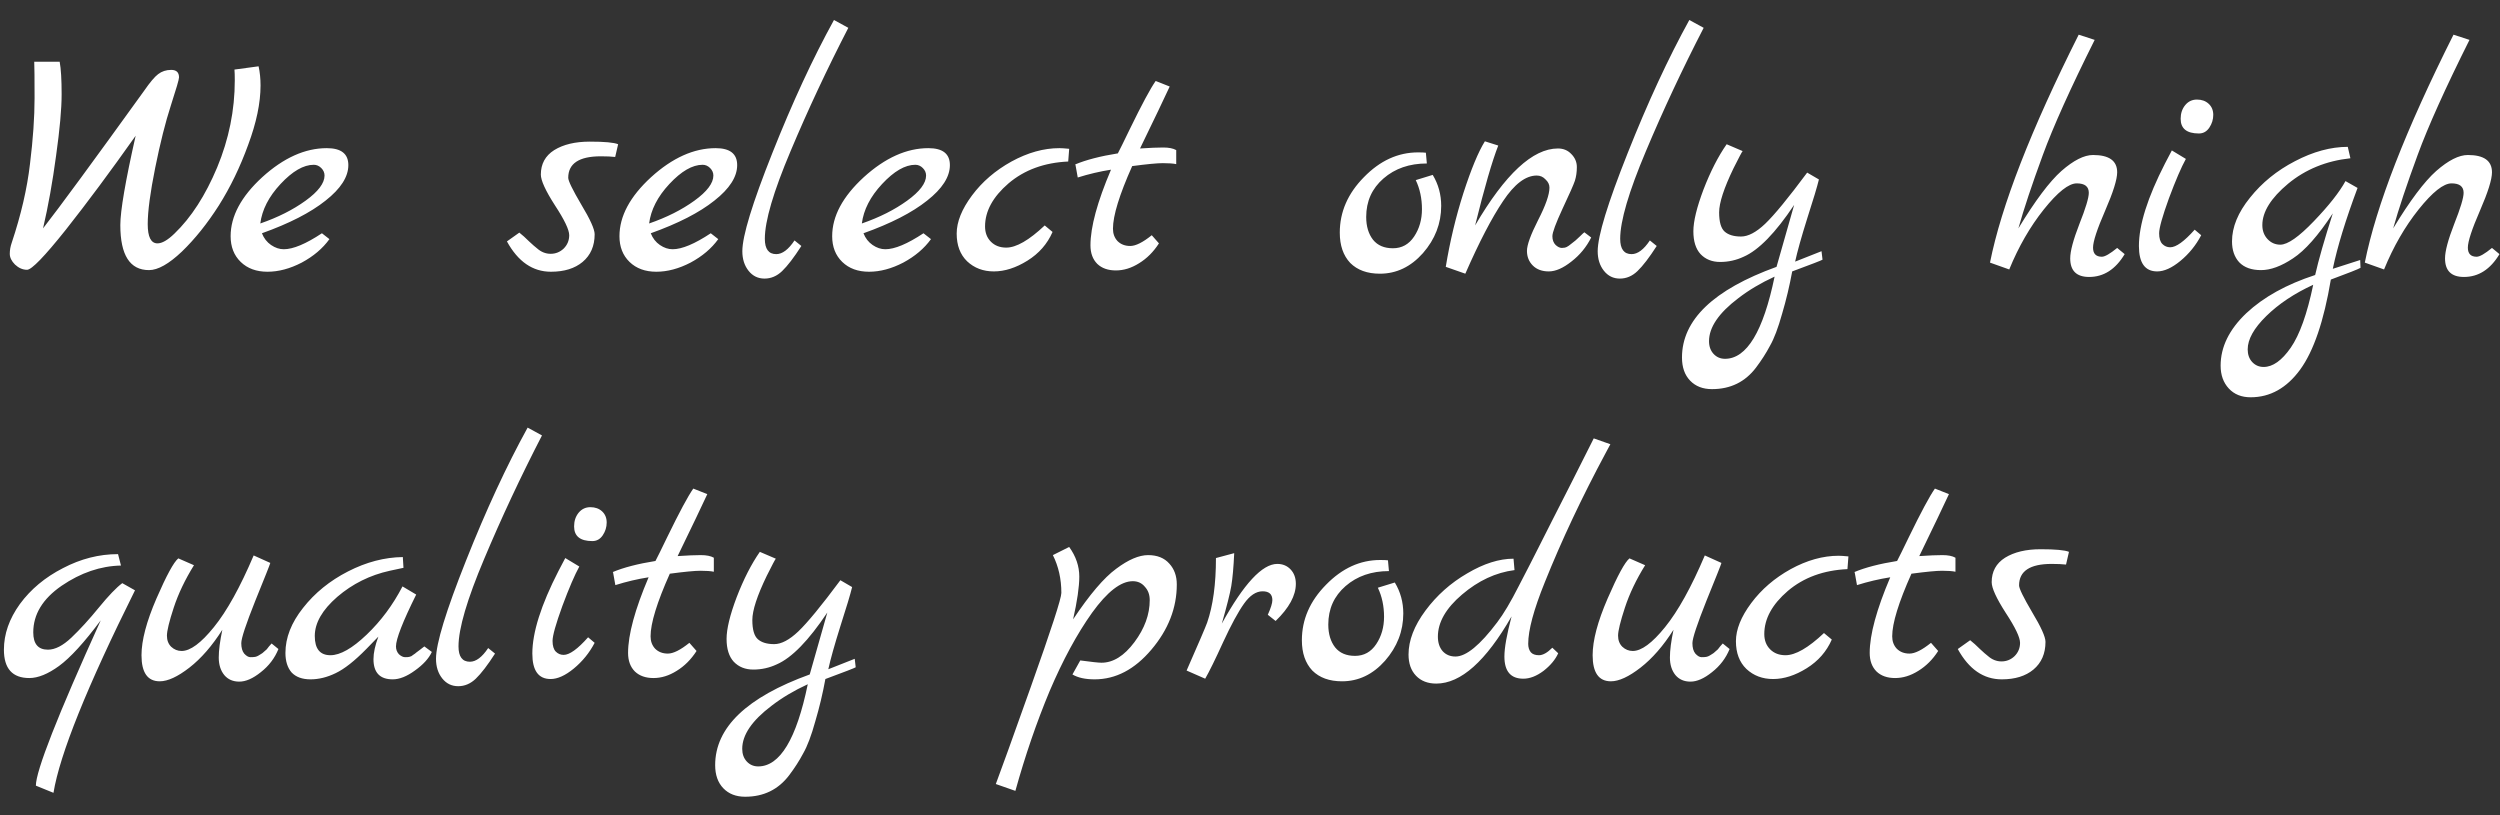 <?xml version="1.0" encoding="UTF-8"?> <svg xmlns="http://www.w3.org/2000/svg" width="92" height="30" viewBox="0 0 92 30" fill="none"><rect x="0" y="0" width="92" height="30" fill="#333333" stroke="none"/> <path d="M8.628 2.56L9.516 2.44C9.564 2.656 9.588 2.892 9.588 3.148C9.588 3.788 9.436 4.516 9.132 5.332C8.836 6.148 8.476 6.892 8.052 7.564C7.628 8.228 7.176 8.792 6.696 9.256C6.216 9.712 5.812 9.94 5.484 9.94C4.78 9.94 4.428 9.388 4.428 8.284C4.428 7.756 4.616 6.66 4.992 4.996C4.064 6.308 3.208 7.46 2.424 8.452C1.64 9.436 1.164 9.928 0.996 9.928C0.836 9.928 0.688 9.864 0.552 9.736C0.424 9.608 0.36 9.476 0.36 9.34C0.36 9.204 0.384 9.068 0.432 8.932C0.776 7.9 1 6.932 1.104 6.028C1.216 5.124 1.272 4.316 1.272 3.604C1.272 2.884 1.268 2.44 1.26 2.272H2.196C2.244 2.528 2.268 2.928 2.268 3.472C2.268 4.008 2.2 4.76 2.064 5.728C1.936 6.688 1.776 7.58 1.584 8.404C2.184 7.636 3.424 5.948 5.304 3.34C5.52 3.028 5.692 2.824 5.82 2.728C5.956 2.624 6.116 2.572 6.3 2.572C6.492 2.572 6.588 2.664 6.588 2.848C6.588 2.92 6.488 3.264 6.288 3.88C6.088 4.496 5.896 5.26 5.712 6.172C5.528 7.084 5.436 7.776 5.436 8.248C5.436 8.72 5.556 8.956 5.796 8.956C5.964 8.956 6.172 8.836 6.42 8.596C7.036 8.004 7.56 7.192 7.992 6.16C8.424 5.12 8.64 4.052 8.64 2.956C8.64 2.78 8.636 2.648 8.628 2.56ZM11.847 8.584L12.123 8.8C11.875 9.144 11.535 9.432 11.103 9.664C10.671 9.888 10.251 10 9.843 10C9.435 10 9.107 9.88 8.859 9.64C8.611 9.4 8.487 9.084 8.487 8.692C8.487 7.956 8.875 7.232 9.651 6.52C10.435 5.808 11.227 5.452 12.027 5.452C12.555 5.452 12.819 5.66 12.819 6.076C12.819 6.508 12.539 6.944 11.979 7.384C11.427 7.824 10.647 8.224 9.639 8.584C9.711 8.768 9.823 8.912 9.975 9.016C10.127 9.12 10.283 9.172 10.443 9.172C10.787 9.172 11.255 8.976 11.847 8.584ZM9.579 8.224C10.227 8 10.783 7.72 11.247 7.384C11.711 7.048 11.943 6.74 11.943 6.46C11.943 6.356 11.903 6.264 11.823 6.184C11.743 6.104 11.651 6.064 11.547 6.064C11.171 6.064 10.763 6.3 10.323 6.772C9.891 7.236 9.643 7.72 9.579 8.224ZM22.747 5.308L22.639 5.776C22.503 5.76 22.327 5.752 22.111 5.752C21.311 5.752 20.911 6.016 20.911 6.544C20.911 6.656 21.071 6.984 21.391 7.528C21.719 8.072 21.883 8.436 21.883 8.62C21.883 9.052 21.735 9.392 21.439 9.64C21.151 9.88 20.763 10 20.275 10C19.603 10 19.063 9.628 18.655 8.884L19.111 8.56C19.223 8.648 19.343 8.756 19.471 8.884C19.599 9.004 19.695 9.088 19.759 9.136C19.911 9.272 20.079 9.34 20.263 9.34C20.447 9.34 20.607 9.276 20.743 9.148C20.879 9.012 20.947 8.848 20.947 8.656C20.947 8.456 20.771 8.088 20.419 7.552C20.075 7.016 19.903 6.64 19.903 6.424C19.903 6.032 20.067 5.732 20.395 5.524C20.731 5.316 21.167 5.212 21.703 5.212C22.247 5.212 22.595 5.244 22.747 5.308ZM26.156 8.584L26.432 8.8C26.184 9.144 25.844 9.432 25.412 9.664C24.98 9.888 24.56 10 24.152 10C23.744 10 23.416 9.88 23.168 9.64C22.92 9.4 22.796 9.084 22.796 8.692C22.796 7.956 23.184 7.232 23.96 6.52C24.744 5.808 25.536 5.452 26.336 5.452C26.864 5.452 27.128 5.66 27.128 6.076C27.128 6.508 26.848 6.944 26.288 7.384C25.736 7.824 24.956 8.224 23.948 8.584C24.02 8.768 24.132 8.912 24.284 9.016C24.436 9.12 24.592 9.172 24.752 9.172C25.096 9.172 25.564 8.976 26.156 8.584ZM23.888 8.224C24.536 8 25.092 7.72 25.556 7.384C26.02 7.048 26.252 6.74 26.252 6.46C26.252 6.356 26.212 6.264 26.132 6.184C26.052 6.104 25.96 6.064 25.856 6.064C25.48 6.064 25.072 6.3 24.632 6.772C24.2 7.236 23.952 7.72 23.888 8.224ZM29.238 8.848L29.49 9.052C29.218 9.476 28.982 9.784 28.782 9.976C28.59 10.16 28.374 10.252 28.134 10.252C27.894 10.252 27.698 10.156 27.546 9.964C27.394 9.772 27.318 9.532 27.318 9.244C27.318 8.684 27.686 7.48 28.422 5.632C29.158 3.776 29.914 2.144 30.69 0.736L31.218 1.024C30.434 2.544 29.726 4.056 29.094 5.56C28.462 7.056 28.146 8.132 28.146 8.788C28.146 9.164 28.286 9.352 28.566 9.352C28.79 9.352 29.014 9.184 29.238 8.848ZM33.984 8.584L34.26 8.8C34.012 9.144 33.672 9.432 33.24 9.664C32.808 9.888 32.388 10 31.98 10C31.572 10 31.244 9.88 30.996 9.64C30.748 9.4 30.624 9.084 30.624 8.692C30.624 7.956 31.012 7.232 31.788 6.52C32.572 5.808 33.364 5.452 34.164 5.452C34.692 5.452 34.956 5.66 34.956 6.076C34.956 6.508 34.676 6.944 34.116 7.384C33.564 7.824 32.784 8.224 31.776 8.584C31.848 8.768 31.96 8.912 32.112 9.016C32.264 9.12 32.42 9.172 32.58 9.172C32.924 9.172 33.392 8.976 33.984 8.584ZM31.716 8.224C32.364 8 32.92 7.72 33.384 7.384C33.848 7.048 34.08 6.74 34.08 6.46C34.08 6.356 34.04 6.264 33.96 6.184C33.88 6.104 33.788 6.064 33.684 6.064C33.308 6.064 32.9 6.3 32.46 6.772C32.028 7.236 31.78 7.72 31.716 8.224ZM38.446 8.296L38.734 8.536C38.542 8.976 38.234 9.328 37.81 9.592C37.386 9.856 36.974 9.988 36.574 9.988C36.182 9.988 35.854 9.864 35.59 9.616C35.334 9.368 35.206 9.028 35.206 8.596C35.206 8.164 35.394 7.696 35.77 7.192C36.146 6.688 36.63 6.272 37.222 5.944C37.822 5.616 38.41 5.452 38.986 5.452C39.066 5.452 39.186 5.46 39.346 5.476L39.31 5.944C38.43 5.984 37.698 6.252 37.114 6.748C36.538 7.244 36.25 7.772 36.25 8.332C36.25 8.564 36.322 8.752 36.466 8.896C36.61 9.04 36.798 9.112 37.03 9.112C37.398 9.112 37.87 8.84 38.446 8.296ZM42.385 8.656L42.649 8.956C42.449 9.268 42.205 9.512 41.917 9.688C41.637 9.864 41.353 9.952 41.065 9.952C40.777 9.952 40.549 9.872 40.381 9.712C40.213 9.544 40.129 9.316 40.129 9.028C40.129 8.356 40.381 7.428 40.885 6.244C40.477 6.308 40.069 6.404 39.661 6.532L39.577 6.064L39.565 6.052C39.965 5.884 40.489 5.748 41.137 5.644C41.201 5.524 41.345 5.232 41.569 4.768C42.017 3.848 42.337 3.252 42.529 2.98L43.045 3.184C42.965 3.36 42.825 3.656 42.625 4.072C42.425 4.48 42.201 4.944 41.953 5.464C42.313 5.44 42.597 5.428 42.805 5.428C43.013 5.428 43.173 5.46 43.285 5.524V6.04C43.173 6.016 43.009 6.004 42.793 6.004C42.585 6.004 42.209 6.04 41.665 6.112C41.193 7.168 40.957 7.936 40.957 8.416C40.957 8.6 41.013 8.752 41.125 8.872C41.245 8.992 41.401 9.052 41.593 9.052C41.793 9.052 42.057 8.92 42.385 8.656ZM52.724 6.436C52.932 6.78 53.036 7.16 53.036 7.576C53.036 8.224 52.812 8.804 52.364 9.316C51.916 9.82 51.388 10.072 50.78 10.072C50.316 10.072 49.952 9.94 49.688 9.676C49.432 9.404 49.304 9.032 49.304 8.56C49.304 7.8 49.6 7.12 50.192 6.52C50.784 5.912 51.448 5.608 52.184 5.608C52.32 5.608 52.416 5.612 52.472 5.62L52.508 6.016C51.868 6.016 51.336 6.2 50.912 6.568C50.488 6.936 50.276 7.408 50.276 7.984C50.276 8.328 50.36 8.608 50.528 8.824C50.696 9.032 50.94 9.136 51.26 9.136C51.588 9.136 51.848 8.992 52.04 8.704C52.232 8.416 52.328 8.08 52.328 7.696C52.328 7.304 52.252 6.948 52.1 6.628L52.724 6.436ZM58.304 8.548L58.556 8.74C58.38 9.092 58.136 9.388 57.824 9.628C57.52 9.868 57.244 9.988 56.996 9.988C56.748 9.988 56.552 9.916 56.408 9.772C56.264 9.628 56.192 9.448 56.192 9.232C56.192 9.016 56.328 8.64 56.6 8.104C56.88 7.56 57.02 7.16 57.02 6.904C57.02 6.792 56.972 6.692 56.876 6.604C56.788 6.508 56.68 6.46 56.552 6.46C56.144 6.46 55.732 6.772 55.316 7.396C54.9 8.012 54.436 8.904 53.924 10.072L53.204 9.82C53.356 8.892 53.572 7.988 53.852 7.108C54.14 6.22 54.404 5.584 54.644 5.2L55.136 5.356C54.912 5.924 54.628 6.904 54.284 8.296C55.388 6.408 56.404 5.464 57.332 5.464C57.532 5.464 57.696 5.532 57.824 5.668C57.96 5.804 58.028 5.964 58.028 6.148C58.028 6.332 58.004 6.5 57.956 6.652C57.908 6.796 57.756 7.14 57.5 7.684C57.252 8.22 57.128 8.556 57.128 8.692C57.128 8.828 57.168 8.936 57.248 9.016C57.328 9.088 57.404 9.124 57.476 9.124C57.548 9.124 57.608 9.112 57.656 9.088C57.704 9.064 57.756 9.028 57.812 8.98C57.876 8.932 57.932 8.888 57.98 8.848C58.028 8.808 58.084 8.756 58.148 8.692C58.22 8.62 58.272 8.572 58.304 8.548ZM60.715 8.848L60.967 9.052C60.695 9.476 60.459 9.784 60.259 9.976C60.067 10.16 59.851 10.252 59.611 10.252C59.371 10.252 59.175 10.156 59.023 9.964C58.871 9.772 58.795 9.532 58.795 9.244C58.795 8.684 59.163 7.48 59.899 5.632C60.635 3.776 61.391 2.144 62.167 0.736L62.695 1.024C61.911 2.544 61.203 4.056 60.571 5.56C59.939 7.056 59.623 8.132 59.623 8.788C59.623 9.164 59.763 9.352 60.043 9.352C60.267 9.352 60.491 9.184 60.715 8.848ZM67.032 9.244L67.069 9.556C67.037 9.58 66.665 9.724 65.953 9.988C65.856 10.516 65.733 11.036 65.581 11.548C65.436 12.068 65.288 12.46 65.136 12.724C64.993 12.996 64.82 13.264 64.621 13.528C64.221 14.056 63.681 14.32 63.001 14.32C62.664 14.32 62.397 14.216 62.197 14.008C61.996 13.8 61.897 13.516 61.897 13.156C61.897 11.772 63.056 10.66 65.376 9.82L66.025 7.54C65.337 8.572 64.716 9.208 64.165 9.448C63.892 9.576 63.605 9.64 63.3 9.64C63.005 9.64 62.764 9.544 62.581 9.352C62.404 9.16 62.316 8.88 62.316 8.512C62.316 8.144 62.441 7.632 62.688 6.976C62.944 6.312 63.228 5.756 63.541 5.308L64.129 5.56C64.105 5.584 63.992 5.796 63.792 6.196C63.441 6.924 63.264 7.464 63.264 7.816C63.264 8.168 63.333 8.404 63.468 8.524C63.605 8.644 63.804 8.704 64.069 8.704C64.332 8.704 64.629 8.548 64.957 8.236C65.293 7.916 65.808 7.288 66.504 6.352L66.936 6.604C66.873 6.868 66.728 7.348 66.504 8.044C66.288 8.732 66.141 9.26 66.061 9.628L67.032 9.244ZM65.305 10.18C64.8 10.412 64.356 10.676 63.972 10.972C63.252 11.516 62.892 12.044 62.892 12.556C62.892 12.748 62.949 12.904 63.06 13.024C63.172 13.144 63.312 13.204 63.48 13.204C64.281 13.204 64.888 12.196 65.305 10.18ZM77.912 9.124L78.188 9.352C77.852 9.912 77.416 10.192 76.88 10.192C76.416 10.192 76.184 9.964 76.184 9.508C76.184 9.244 76.296 8.824 76.52 8.248C76.752 7.664 76.868 7.28 76.868 7.096C76.868 6.864 76.72 6.748 76.424 6.748C76.128 6.748 75.724 7.068 75.212 7.708C74.708 8.34 74.284 9.076 73.94 9.916L73.232 9.664C73.648 7.576 74.736 4.78 76.496 1.276L77.084 1.468C76.196 3.244 75.56 4.656 75.176 5.704C74.776 6.792 74.476 7.692 74.276 8.404C74.892 7.388 75.42 6.684 75.86 6.292C76.308 5.9 76.696 5.704 77.024 5.704C77.616 5.704 77.912 5.916 77.912 6.34C77.912 6.604 77.764 7.076 77.468 7.756C77.172 8.436 77.024 8.888 77.024 9.112C77.024 9.336 77.132 9.448 77.348 9.448C77.46 9.448 77.648 9.34 77.912 9.124ZM80.92 4.912C80.472 4.912 80.248 4.732 80.248 4.372C80.248 4.172 80.304 4.004 80.416 3.868C80.528 3.732 80.672 3.664 80.848 3.664C81.024 3.664 81.168 3.716 81.28 3.82C81.392 3.924 81.448 4.06 81.448 4.228C81.448 4.396 81.4 4.552 81.304 4.696C81.208 4.84 81.08 4.912 80.92 4.912ZM80.764 8.452L81.004 8.656C80.812 9.024 80.556 9.34 80.236 9.604C79.924 9.86 79.64 9.988 79.384 9.988C78.936 9.988 78.712 9.676 78.712 9.052C78.712 8.276 79.032 7.264 79.672 6.016C79.816 5.744 79.9 5.584 79.924 5.536L80.44 5.848C80.272 6.152 80.064 6.636 79.816 7.3C79.576 7.964 79.456 8.392 79.456 8.584C79.456 8.768 79.496 8.9 79.576 8.98C79.656 9.06 79.752 9.1 79.864 9.1C80.08 9.1 80.38 8.884 80.764 8.452ZM86.855 9.568L86.867 9.856C86.787 9.904 86.422 10.048 85.775 10.288C85.519 11.816 85.142 12.92 84.647 13.6C84.15 14.28 83.543 14.62 82.823 14.62C82.487 14.62 82.219 14.512 82.019 14.296C81.819 14.08 81.719 13.8 81.719 13.456C81.719 12.768 82.034 12.124 82.666 11.524C83.299 10.932 84.142 10.464 85.198 10.12C85.319 9.584 85.534 8.828 85.847 7.852C85.311 8.668 84.823 9.22 84.382 9.508C83.951 9.796 83.558 9.94 83.207 9.94C82.855 9.94 82.587 9.844 82.403 9.652C82.227 9.46 82.138 9.204 82.138 8.884C82.138 8.356 82.359 7.82 82.799 7.276C83.239 6.724 83.79 6.276 84.454 5.932C85.126 5.58 85.775 5.404 86.398 5.404L86.495 5.824C85.606 5.92 84.843 6.232 84.203 6.76C83.57 7.288 83.254 7.796 83.254 8.284C83.254 8.492 83.319 8.664 83.447 8.8C83.575 8.936 83.731 9.004 83.915 9.004C84.186 9.004 84.599 8.716 85.15 8.14C85.703 7.564 86.091 7.072 86.314 6.664L86.758 6.916C86.319 8.092 86.014 9.084 85.847 9.892L86.855 9.568ZM85.126 10.48C84.43 10.8 83.855 11.184 83.398 11.632C82.942 12.08 82.715 12.488 82.715 12.856C82.715 13.048 82.77 13.204 82.882 13.324C82.995 13.444 83.135 13.504 83.302 13.504C83.638 13.504 83.971 13.268 84.299 12.796C84.626 12.324 84.903 11.552 85.126 10.48ZM91.705 9.124L91.981 9.352C91.645 9.912 91.209 10.192 90.673 10.192C90.209 10.192 89.977 9.964 89.977 9.508C89.977 9.244 90.089 8.824 90.313 8.248C90.545 7.664 90.661 7.28 90.661 7.096C90.661 6.864 90.513 6.748 90.217 6.748C89.921 6.748 89.517 7.068 89.005 7.708C88.501 8.34 88.077 9.076 87.733 9.916L87.025 9.664C87.441 7.576 88.529 4.78 90.289 1.276L90.877 1.468C89.989 3.244 89.353 4.656 88.969 5.704C88.569 6.792 88.269 7.692 88.069 8.404C88.685 7.388 89.213 6.684 89.653 6.292C90.101 5.9 90.489 5.704 90.817 5.704C91.409 5.704 91.705 5.916 91.705 6.34C91.705 6.604 91.557 7.076 91.261 7.756C90.965 8.436 90.817 8.888 90.817 9.112C90.817 9.336 90.925 9.448 91.141 9.448C91.253 9.448 91.441 9.34 91.705 9.124ZM1.968 29.176L1.32 28.912C1.32 28.368 2.116 26.34 3.708 22.828C3.1 23.644 2.588 24.204 2.172 24.508C1.764 24.804 1.4 24.952 1.08 24.952C0.456 24.952 0.144 24.604 0.144 23.908C0.144 23.332 0.34 22.772 0.732 22.228C1.132 21.684 1.66 21.244 2.316 20.908C2.972 20.564 3.648 20.392 4.344 20.392L4.452 20.812C3.7 20.828 2.972 21.076 2.268 21.556C1.572 22.036 1.224 22.608 1.224 23.272C1.224 23.696 1.404 23.908 1.764 23.908C2.028 23.908 2.316 23.76 2.628 23.464C2.948 23.16 3.284 22.792 3.636 22.36C3.996 21.92 4.284 21.62 4.5 21.46L4.968 21.724C3.2 25.276 2.2 27.76 1.968 29.176ZM9.995 23.68L10.246 23.884C10.111 24.22 9.895 24.504 9.598 24.736C9.31 24.968 9.046 25.084 8.806 25.084C8.575 25.084 8.39 25.004 8.255 24.844C8.118 24.676 8.05 24.46 8.05 24.196C8.05 23.932 8.095 23.592 8.182 23.176C7.806 23.768 7.402 24.232 6.971 24.568C6.538 24.904 6.175 25.072 5.878 25.072C5.431 25.072 5.207 24.752 5.207 24.112C5.207 23.568 5.391 22.872 5.758 22.024C6.127 21.176 6.394 20.684 6.562 20.548L7.138 20.8C6.811 21.328 6.562 21.848 6.394 22.36C6.226 22.872 6.143 23.216 6.143 23.392C6.143 23.56 6.194 23.696 6.298 23.8C6.41 23.904 6.538 23.956 6.683 23.956C7.003 23.956 7.399 23.664 7.87 23.08C8.351 22.488 8.838 21.608 9.335 20.44L9.947 20.716C9.931 20.78 9.746 21.244 9.395 22.108C9.05 22.972 8.879 23.492 8.879 23.668C8.879 23.836 8.915 23.964 8.986 24.052C9.066 24.14 9.143 24.184 9.214 24.184C9.294 24.184 9.354 24.18 9.395 24.172C9.434 24.164 9.475 24.148 9.514 24.124C9.555 24.1 9.586 24.08 9.611 24.064C9.643 24.048 9.678 24.02 9.719 23.98L9.815 23.896C9.831 23.872 9.858 23.836 9.899 23.788C9.947 23.732 9.979 23.696 9.995 23.68ZM15.616 23.788L15.892 23.992C15.78 24.232 15.572 24.46 15.268 24.676C14.972 24.892 14.7 25 14.452 25C13.98 25 13.744 24.752 13.744 24.256C13.744 24.024 13.804 23.748 13.924 23.428L13.48 23.884C13.048 24.324 12.672 24.62 12.352 24.772C12.04 24.924 11.732 25 11.428 25C11.124 25 10.892 24.916 10.732 24.748C10.58 24.572 10.504 24.332 10.504 24.028C10.504 23.468 10.72 22.916 11.152 22.372C11.584 21.82 12.136 21.372 12.808 21.028C13.48 20.684 14.152 20.508 14.824 20.5L14.848 20.896L14.344 21.004C13.616 21.164 12.972 21.484 12.412 21.964C11.86 22.444 11.584 22.924 11.584 23.404C11.584 23.876 11.776 24.112 12.16 24.112C12.52 24.112 12.964 23.86 13.492 23.356C14.02 22.852 14.46 22.26 14.812 21.58L15.316 21.88C14.82 22.88 14.572 23.516 14.572 23.788C14.572 23.9 14.608 23.996 14.68 24.076C14.76 24.148 14.836 24.184 14.908 24.184C14.988 24.184 15.04 24.18 15.064 24.172C15.088 24.164 15.112 24.156 15.136 24.148C15.16 24.132 15.188 24.112 15.22 24.088C15.26 24.064 15.292 24.04 15.316 24.016C15.348 23.992 15.396 23.956 15.46 23.908C15.524 23.86 15.576 23.82 15.616 23.788ZM17.965 23.848L18.217 24.052C17.945 24.476 17.709 24.784 17.509 24.976C17.317 25.16 17.101 25.252 16.861 25.252C16.621 25.252 16.425 25.156 16.273 24.964C16.121 24.772 16.045 24.532 16.045 24.244C16.045 23.684 16.413 22.48 17.149 20.632C17.885 18.776 18.641 17.144 19.417 15.736L19.945 16.024C19.161 17.544 18.453 19.056 17.821 20.56C17.189 22.056 16.873 23.132 16.873 23.788C16.873 24.164 17.013 24.352 17.293 24.352C17.517 24.352 17.741 24.184 17.965 23.848ZM21.799 19.912C21.351 19.912 21.127 19.732 21.127 19.372C21.127 19.172 21.183 19.004 21.294 18.868C21.407 18.732 21.55 18.664 21.727 18.664C21.902 18.664 22.047 18.716 22.159 18.82C22.27 18.924 22.326 19.06 22.326 19.228C22.326 19.396 22.279 19.552 22.183 19.696C22.087 19.84 21.959 19.912 21.799 19.912ZM21.642 23.452L21.883 23.656C21.691 24.024 21.434 24.34 21.114 24.604C20.802 24.86 20.518 24.988 20.262 24.988C19.814 24.988 19.59 24.676 19.59 24.052C19.59 23.276 19.91 22.264 20.55 21.016C20.695 20.744 20.779 20.584 20.802 20.536L21.319 20.848C21.151 21.152 20.942 21.636 20.695 22.3C20.454 22.964 20.334 23.392 20.334 23.584C20.334 23.768 20.375 23.9 20.454 23.98C20.535 24.06 20.631 24.1 20.742 24.1C20.959 24.1 21.259 23.884 21.642 23.452ZM25.369 23.656L25.633 23.956C25.433 24.268 25.189 24.512 24.901 24.688C24.621 24.864 24.337 24.952 24.049 24.952C23.761 24.952 23.533 24.872 23.365 24.712C23.197 24.544 23.113 24.316 23.113 24.028C23.113 23.356 23.365 22.428 23.869 21.244C23.461 21.308 23.053 21.404 22.645 21.532L22.561 21.064L22.549 21.052C22.949 20.884 23.473 20.748 24.121 20.644C24.185 20.524 24.329 20.232 24.553 19.768C25.001 18.848 25.321 18.252 25.513 17.98L26.029 18.184C25.949 18.36 25.809 18.656 25.609 19.072C25.409 19.48 25.185 19.944 24.937 20.464C25.297 20.44 25.581 20.428 25.789 20.428C25.997 20.428 26.157 20.46 26.269 20.524V21.04C26.157 21.016 25.993 21.004 25.777 21.004C25.569 21.004 25.193 21.04 24.649 21.112C24.177 22.168 23.941 22.936 23.941 23.416C23.941 23.6 23.997 23.752 24.109 23.872C24.229 23.992 24.385 24.052 24.577 24.052C24.777 24.052 25.041 23.92 25.369 23.656ZM31.454 24.244L31.49 24.556C31.458 24.58 31.086 24.724 30.374 24.988C30.278 25.516 30.154 26.036 30.002 26.548C29.858 27.068 29.71 27.46 29.558 27.724C29.414 27.996 29.242 28.264 29.042 28.528C28.642 29.056 28.102 29.32 27.422 29.32C27.086 29.32 26.818 29.216 26.618 29.008C26.418 28.8 26.318 28.516 26.318 28.156C26.318 26.772 27.478 25.66 29.798 24.82L30.446 22.54C29.758 23.572 29.138 24.208 28.586 24.448C28.314 24.576 28.026 24.64 27.722 24.64C27.426 24.64 27.186 24.544 27.002 24.352C26.826 24.16 26.738 23.88 26.738 23.512C26.738 23.144 26.862 22.632 27.11 21.976C27.366 21.312 27.65 20.756 27.962 20.308L28.55 20.56C28.526 20.584 28.414 20.796 28.214 21.196C27.862 21.924 27.686 22.464 27.686 22.816C27.686 23.168 27.754 23.404 27.89 23.524C28.026 23.644 28.226 23.704 28.49 23.704C28.754 23.704 29.05 23.548 29.378 23.236C29.714 22.916 30.23 22.288 30.926 21.352L31.358 21.604C31.294 21.868 31.15 22.348 30.926 23.044C30.71 23.732 30.562 24.26 30.482 24.628L31.454 24.244ZM29.726 25.18C29.222 25.412 28.778 25.676 28.394 25.972C27.674 26.516 27.314 27.044 27.314 27.556C27.314 27.748 27.37 27.904 27.482 28.024C27.594 28.144 27.734 28.204 27.902 28.204C28.702 28.204 29.31 27.196 29.726 25.18ZM39.49 22.792C40.098 21.88 40.626 21.26 41.074 20.932C41.522 20.596 41.914 20.428 42.25 20.428C42.586 20.428 42.846 20.532 43.03 20.74C43.214 20.94 43.306 21.196 43.306 21.508C43.306 22.372 42.994 23.172 42.37 23.908C41.754 24.636 41.058 25 40.282 25C39.938 25 39.666 24.94 39.466 24.82L39.754 24.304C40.17 24.36 40.43 24.388 40.534 24.388C40.966 24.388 41.37 24.136 41.746 23.632C42.122 23.128 42.31 22.612 42.31 22.084C42.31 21.884 42.25 21.72 42.13 21.592C42.018 21.456 41.87 21.388 41.686 21.388C41.246 21.388 40.746 21.776 40.186 22.552C39.634 23.328 39.114 24.288 38.626 25.432C38.146 26.584 37.726 27.808 37.366 29.104L36.646 28.852C36.662 28.804 36.814 28.388 37.102 27.604C37.382 26.828 37.658 26.056 37.93 25.288C38.682 23.176 39.058 22.02 39.058 21.82C39.058 21.308 38.954 20.844 38.746 20.428L39.346 20.128C39.594 20.472 39.718 20.836 39.718 21.22C39.718 21.596 39.642 22.12 39.49 22.792ZM47.003 20.752C47.203 20.752 47.367 20.82 47.495 20.956C47.623 21.092 47.687 21.268 47.687 21.484C47.687 21.916 47.439 22.372 46.943 22.852L46.655 22.624C46.767 22.376 46.823 22.196 46.823 22.084C46.823 21.868 46.703 21.76 46.463 21.76C46.223 21.76 45.995 21.912 45.779 22.216C45.563 22.52 45.307 22.992 45.011 23.632C44.723 24.264 44.503 24.712 44.351 24.976L43.667 24.676C44.107 23.676 44.359 23.088 44.423 22.912C44.639 22.288 44.747 21.496 44.747 20.536L45.419 20.356C45.395 20.876 45.359 21.28 45.311 21.568C45.263 21.848 45.147 22.308 44.963 22.948C45.771 21.484 46.451 20.752 47.003 20.752ZM51.329 21.436C51.537 21.78 51.641 22.16 51.641 22.576C51.641 23.224 51.417 23.804 50.969 24.316C50.521 24.82 49.993 25.072 49.385 25.072C48.921 25.072 48.557 24.94 48.293 24.676C48.037 24.404 47.909 24.032 47.909 23.56C47.909 22.8 48.205 22.12 48.797 21.52C49.389 20.912 50.053 20.608 50.789 20.608C50.925 20.608 51.021 20.612 51.077 20.62L51.113 21.016C50.473 21.016 49.941 21.2 49.517 21.568C49.093 21.936 48.881 22.408 48.881 22.984C48.881 23.328 48.965 23.608 49.133 23.824C49.301 24.032 49.545 24.136 49.865 24.136C50.193 24.136 50.453 23.992 50.645 23.704C50.837 23.416 50.933 23.08 50.933 22.696C50.933 22.304 50.857 21.948 50.705 21.628L51.329 21.436ZM58.65 16.132L59.262 16.348L59.094 16.66C58.214 18.3 57.466 19.888 56.85 21.424C56.442 22.432 56.238 23.188 56.238 23.692C56.238 23.82 56.27 23.924 56.334 24.004C56.398 24.076 56.498 24.112 56.634 24.112C56.778 24.112 56.942 24.02 57.126 23.836L57.342 24.04C57.238 24.272 57.058 24.488 56.802 24.688C56.546 24.88 56.298 24.976 56.058 24.976C55.594 24.976 55.362 24.704 55.362 24.16C55.362 23.84 55.45 23.348 55.626 22.684C54.682 24.332 53.758 25.156 52.854 25.156C52.542 25.156 52.294 25.06 52.11 24.868C51.926 24.676 51.834 24.416 51.834 24.088C51.834 23.568 52.042 23.028 52.458 22.468C52.874 21.908 53.386 21.452 53.994 21.1C54.602 20.74 55.17 20.56 55.698 20.56L55.734 20.98C55.046 21.068 54.402 21.368 53.802 21.88C53.21 22.384 52.914 22.9 52.914 23.428C52.914 23.652 52.974 23.832 53.094 23.968C53.214 24.096 53.37 24.16 53.562 24.16C53.954 24.16 54.466 23.74 55.098 22.9C55.33 22.596 55.594 22.152 55.89 21.568C56.194 20.984 56.434 20.516 56.61 20.164C56.794 19.804 56.97 19.456 57.138 19.12C57.314 18.776 57.542 18.328 57.822 17.776C58.102 17.216 58.378 16.668 58.65 16.132ZM63.397 23.68L63.649 23.884C63.513 24.22 63.297 24.504 63.001 24.736C62.713 24.968 62.449 25.084 62.209 25.084C61.977 25.084 61.793 25.004 61.657 24.844C61.521 24.676 61.453 24.46 61.453 24.196C61.453 23.932 61.497 23.592 61.585 23.176C61.209 23.768 60.805 24.232 60.373 24.568C59.941 24.904 59.577 25.072 59.281 25.072C58.833 25.072 58.609 24.752 58.609 24.112C58.609 23.568 58.793 22.872 59.161 22.024C59.529 21.176 59.797 20.684 59.965 20.548L60.541 20.8C60.213 21.328 59.965 21.848 59.797 22.36C59.629 22.872 59.545 23.216 59.545 23.392C59.545 23.56 59.597 23.696 59.701 23.8C59.813 23.904 59.941 23.956 60.085 23.956C60.405 23.956 60.801 23.664 61.273 23.08C61.753 22.488 62.241 21.608 62.737 20.44L63.349 20.716C63.333 20.78 63.149 21.244 62.797 22.108C62.453 22.972 62.281 23.492 62.281 23.668C62.281 23.836 62.317 23.964 62.389 24.052C62.469 24.14 62.545 24.184 62.617 24.184C62.697 24.184 62.757 24.18 62.797 24.172C62.837 24.164 62.877 24.148 62.917 24.124C62.957 24.1 62.989 24.08 63.013 24.064C63.045 24.048 63.081 24.02 63.121 23.98L63.217 23.896C63.233 23.872 63.261 23.836 63.301 23.788C63.349 23.732 63.381 23.696 63.397 23.68ZM67.122 23.296L67.41 23.536C67.218 23.976 66.91 24.328 66.486 24.592C66.062 24.856 65.65 24.988 65.25 24.988C64.858 24.988 64.53 24.864 64.266 24.616C64.01 24.368 63.882 24.028 63.882 23.596C63.882 23.164 64.07 22.696 64.446 22.192C64.822 21.688 65.306 21.272 65.898 20.944C66.498 20.616 67.086 20.452 67.662 20.452C67.742 20.452 67.862 20.46 68.022 20.476L67.986 20.944C67.106 20.984 66.374 21.252 65.79 21.748C65.214 22.244 64.926 22.772 64.926 23.332C64.926 23.564 64.998 23.752 65.142 23.896C65.286 24.04 65.474 24.112 65.706 24.112C66.074 24.112 66.546 23.84 67.122 23.296ZM71.061 23.656L71.325 23.956C71.125 24.268 70.881 24.512 70.593 24.688C70.313 24.864 70.029 24.952 69.741 24.952C69.453 24.952 69.225 24.872 69.057 24.712C68.889 24.544 68.805 24.316 68.805 24.028C68.805 23.356 69.057 22.428 69.561 21.244C69.153 21.308 68.745 21.404 68.337 21.532L68.253 21.064L68.241 21.052C68.641 20.884 69.165 20.748 69.813 20.644C69.877 20.524 70.021 20.232 70.245 19.768C70.693 18.848 71.013 18.252 71.205 17.98L71.721 18.184C71.641 18.36 71.501 18.656 71.301 19.072C71.101 19.48 70.877 19.944 70.629 20.464C70.989 20.44 71.273 20.428 71.481 20.428C71.689 20.428 71.849 20.46 71.961 20.524V21.04C71.849 21.016 71.685 21.004 71.469 21.004C71.261 21.004 70.885 21.04 70.341 21.112C69.869 22.168 69.633 22.936 69.633 23.416C69.633 23.6 69.689 23.752 69.801 23.872C69.921 23.992 70.077 24.052 70.269 24.052C70.469 24.052 70.733 23.92 71.061 23.656ZM76.138 20.308L76.03 20.776C75.894 20.76 75.718 20.752 75.502 20.752C74.702 20.752 74.302 21.016 74.302 21.544C74.302 21.656 74.462 21.984 74.782 22.528C75.11 23.072 75.274 23.436 75.274 23.62C75.274 24.052 75.126 24.392 74.83 24.64C74.542 24.88 74.154 25 73.666 25C72.994 25 72.454 24.628 72.046 23.884L72.502 23.56C72.614 23.648 72.734 23.756 72.862 23.884C72.99 24.004 73.086 24.088 73.15 24.136C73.302 24.272 73.47 24.34 73.654 24.34C73.838 24.34 73.998 24.276 74.134 24.148C74.27 24.012 74.338 23.848 74.338 23.656C74.338 23.456 74.162 23.088 73.81 22.552C73.466 22.016 73.294 21.64 73.294 21.424C73.294 21.032 73.458 20.732 73.786 20.524C74.122 20.316 74.558 20.212 75.094 20.212C75.638 20.212 75.986 20.244 76.138 20.308Z" fill="white"></path> </svg> 